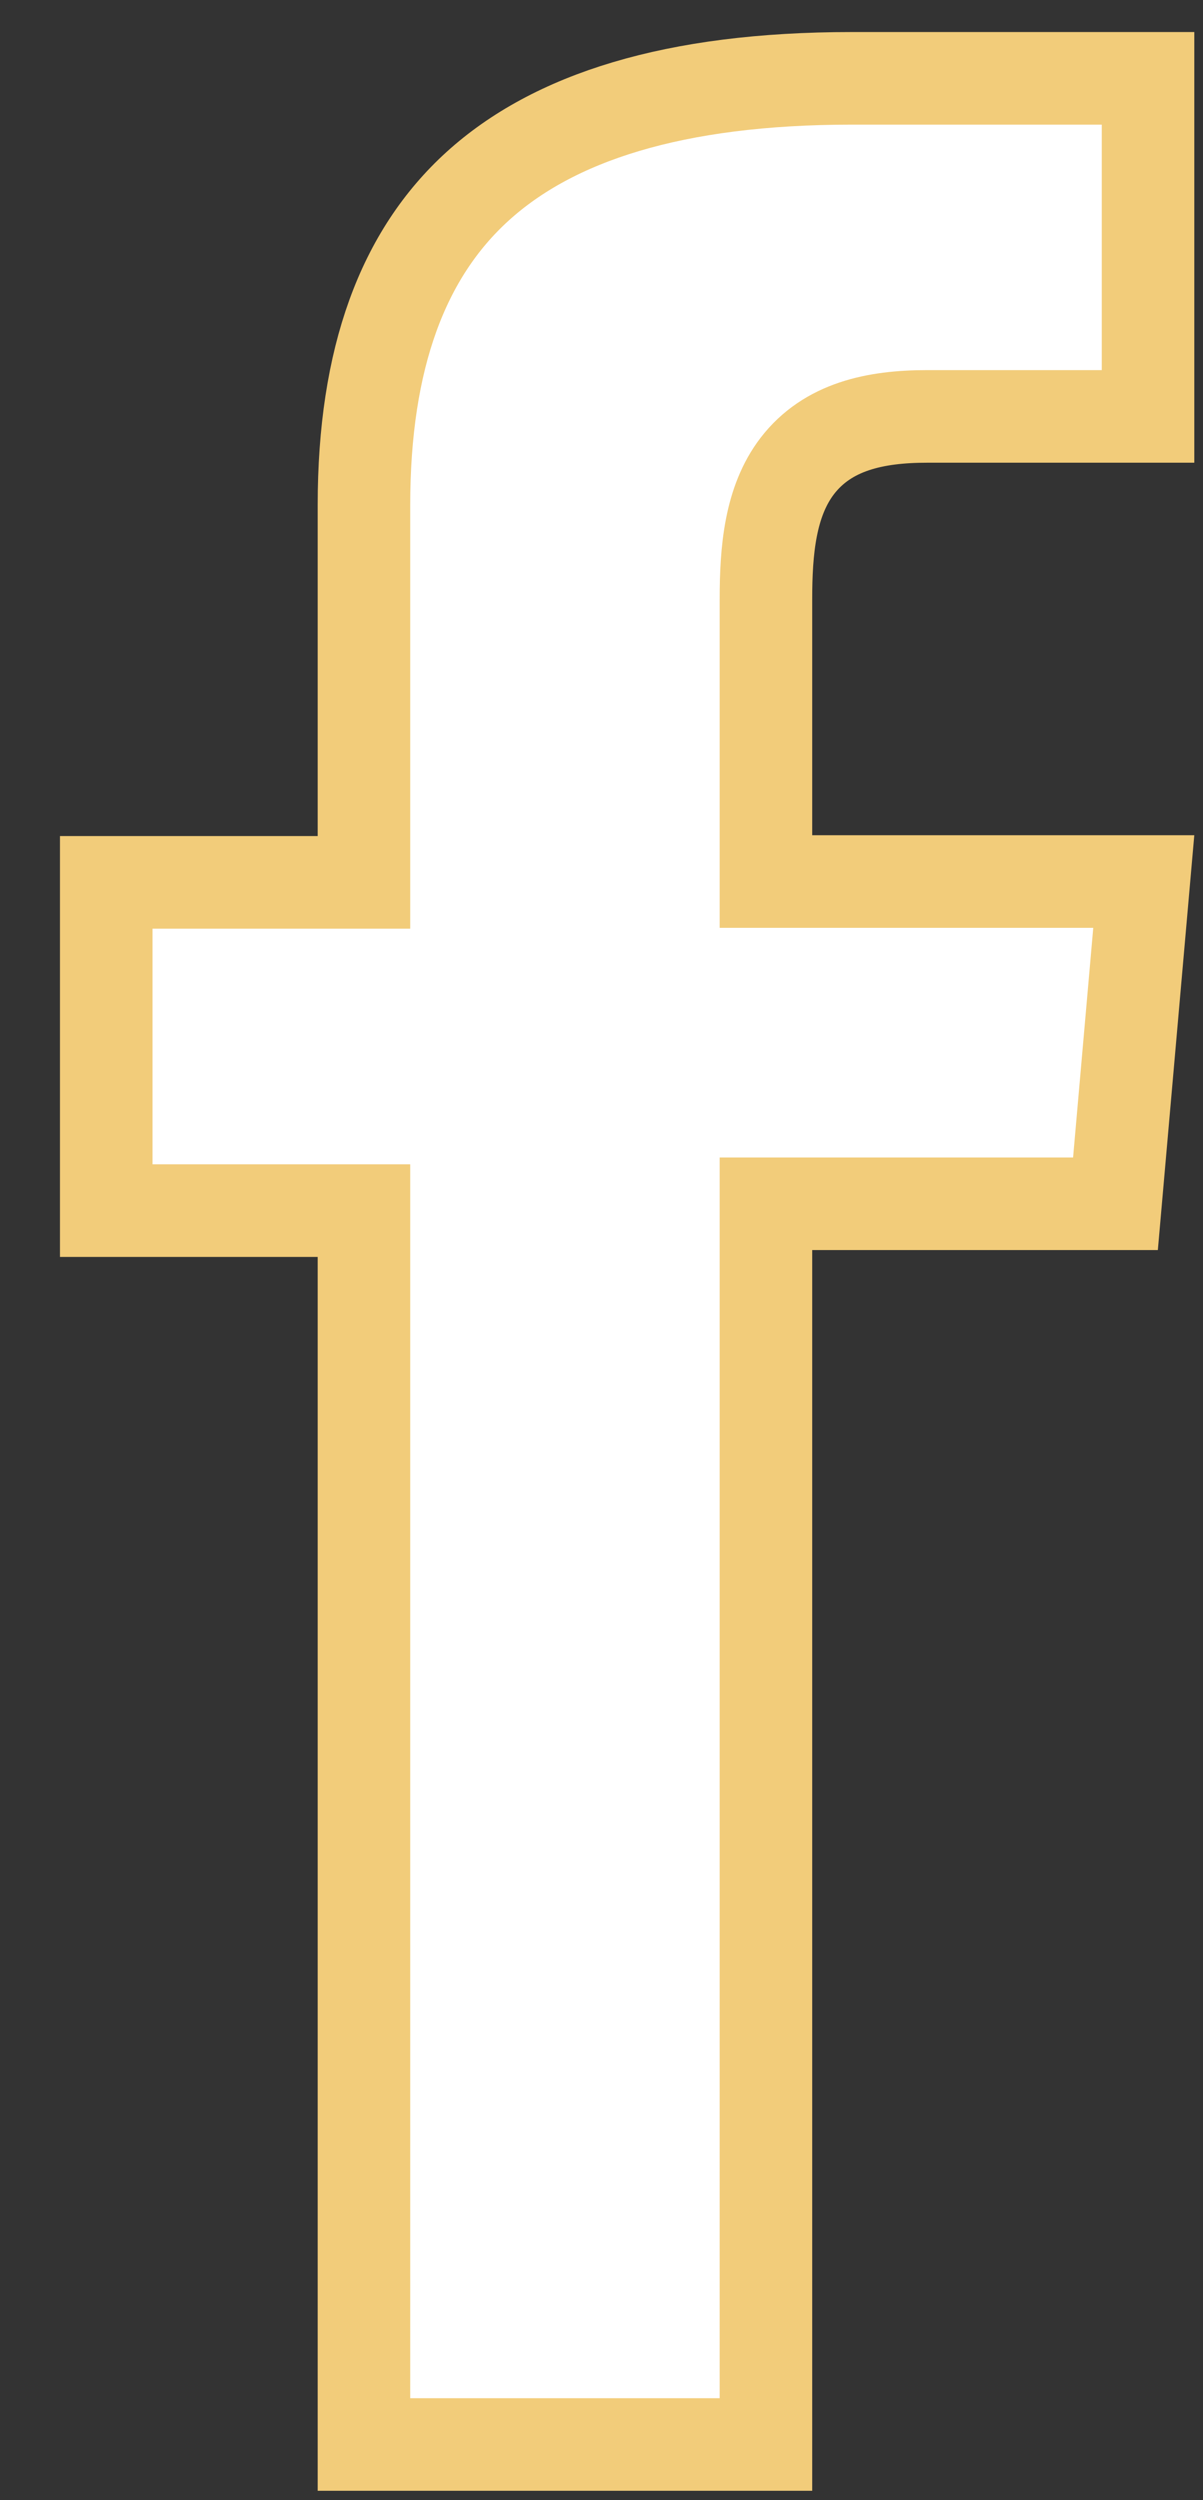 <svg width="13" height="27" viewBox="0 0 13 27" fill="none" xmlns="http://www.w3.org/2000/svg">
<rect x="0" y="0" width="13" height="27" fill="#333333" stroke="none"/>
<path d="M9.204 0.846H12.406V4.497H10.016C9.459 4.497 8.944 4.606 8.616 5.032C8.321 5.417 8.277 5.948 8.277 6.47V9.52H12.36L12.054 13H8.277V26.399H3.933V13.074H1.148V9.529H3.933V5.456C3.933 3.862 4.356 2.742 5.162 2.011C5.978 1.271 7.277 0.846 9.204 0.846Z" fill="white" stroke="#F2CC7A"/>
</svg>
